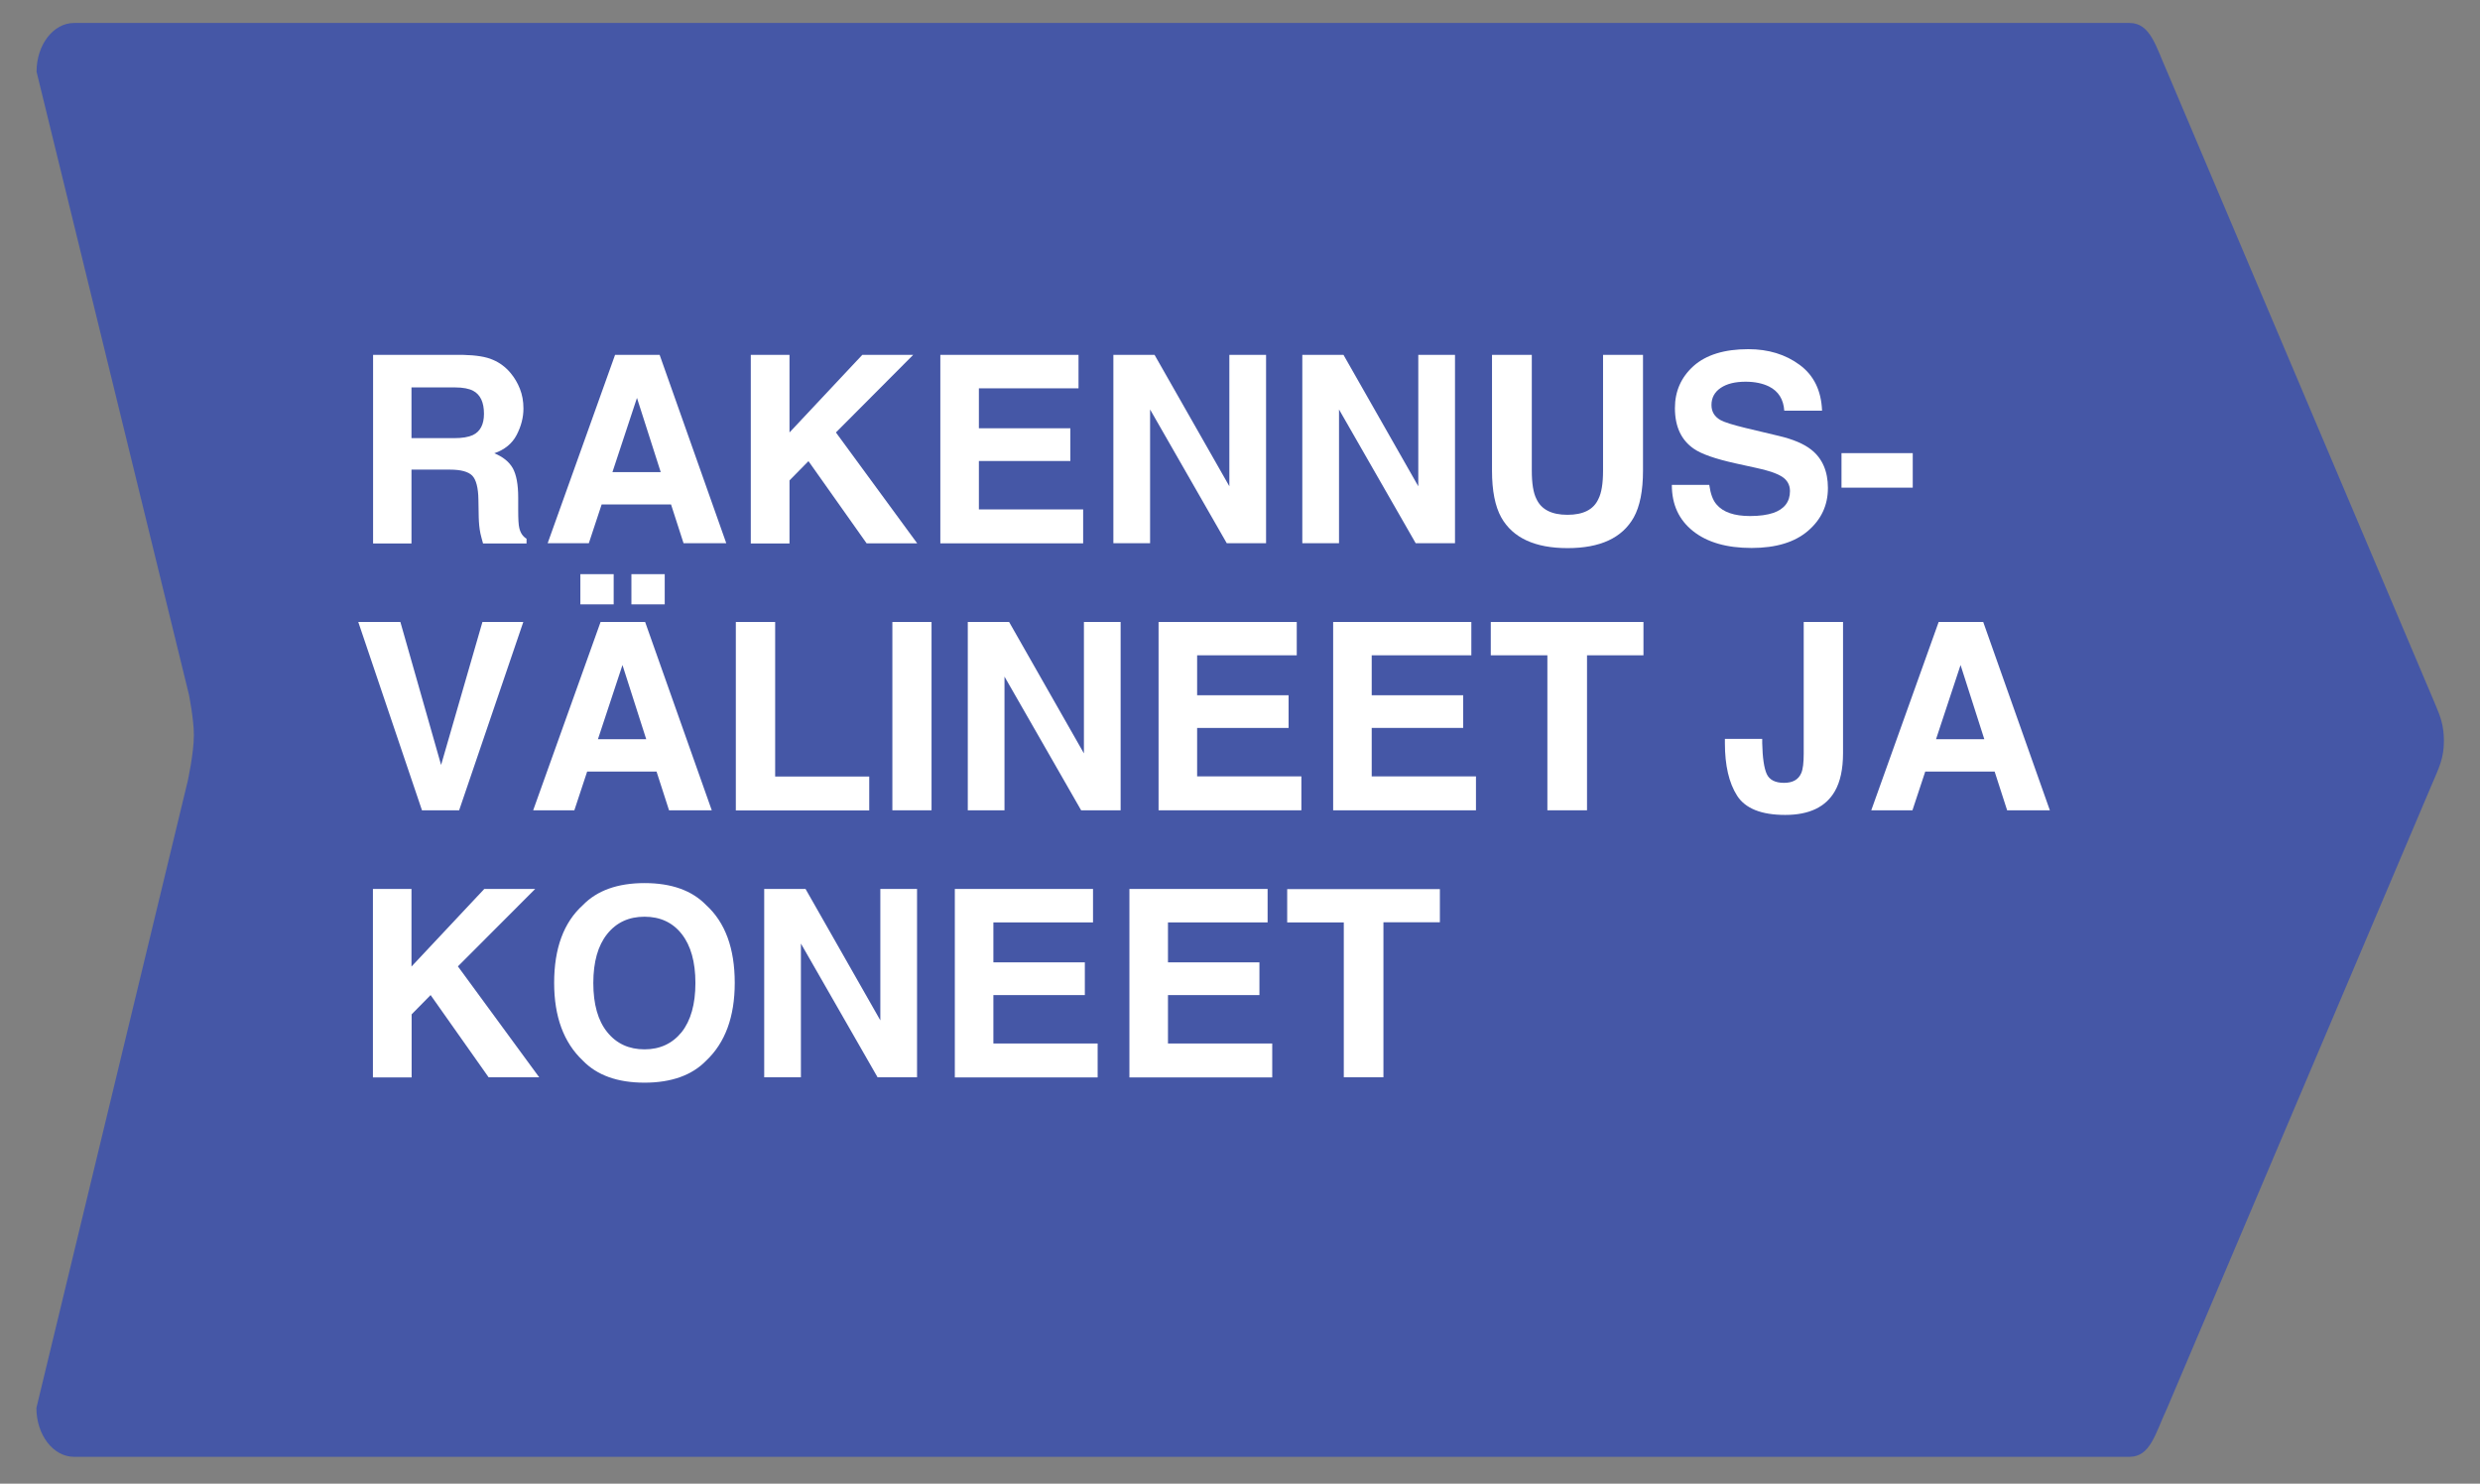 <?xml version="1.0" encoding="utf-8"?>
<!-- Generator: Adobe Illustrator 19.1.0, SVG Export Plug-In . SVG Version: 6.00 Build 0)  -->
<svg version="1.1" id="Layer_1" xmlns="http://www.w3.org/2000/svg" xmlns:xlink="http://www.w3.org/1999/xlink" x="0px" y="0px"
	 viewBox="0 0 1608 962" style="enable-background:new 0 0 1608 962;" xml:space="preserve">
<rect x="0" y="0" width="1608" height="962" fill="#808080" stroke="none"/>
<style type="text/css">
	.st0{fill-rule:evenodd;clip-rule:evenodd;fill:#4557A6;}
	.st1{fill-rule:evenodd;clip-rule:evenodd;fill:none;stroke:#000000;stroke-width:1.075;stroke-miterlimit:3.864;}
	.st2{enable-background:new    ;}
	.st3{fill:#FFFFFF;}
</style>
<g>
	<path class="st0" d="M1405.2,912.9c-7.8,16.7-10.8,31.6-24.4,31.7H48c-13.5,0-24.4-14.2-24.4-31.7l98.1-406.4c0,0,4-18.1,4-29.9
		c0-10.3-3.2-26.2-3.2-26.2L23.7,46.5C23.7,29,34.6,14.9,48,14.9h1332.8c13.5,0,17.1,15.3,24.4,31.7L1578.7,456
		c3.8,8.9,5.8,14.4,5.9,24.1c0.1,11.5-3.3,17.9-7.8,28.5L1405.2,912.9z"/>
</g>
<path class="st1" d="M13.9,447.8"/>
<g class="st2">
	<path class="st3" d="M319.6,233.3c4.5,1.9,8.3,4.8,11.4,8.5c2.6,3.1,4.6,6.5,6.1,10.3c1.5,3.8,2.3,8,2.3,12.8
		c0,5.8-1.5,11.5-4.4,17.1c-2.9,5.6-7.8,9.6-14.5,11.9c5.6,2.3,9.6,5.5,12,9.7c2.3,4.2,3.5,10.5,3.5,19.1v8.2
		c0,5.6,0.2,9.4,0.7,11.4c0.7,3.1,2.2,5.5,4.7,7v3.1h-28.2c-0.8-2.7-1.3-4.9-1.7-6.5c-0.7-3.4-1-6.9-1.1-10.5l-0.2-11.4
		c-0.1-7.8-1.5-13-4-15.6c-2.6-2.6-7.4-3.9-14.5-3.9h-24.9v47.9h-24.9V230.1h58.4C308.7,230.3,315.1,231.3,319.6,233.3z
		 M266.8,251.3v32.8h27.5c5.5,0,9.5-0.7,12.3-2c4.8-2.3,7.2-6.9,7.2-13.8c0-7.4-2.3-12.4-7-14.9c-2.6-1.4-6.6-2.2-11.8-2.2H266.8z"
		/>
	<path class="st3" d="M398.8,230.1h28.9l43.2,122.1h-27.7l-8.1-25.1h-45l-8.3,25.1h-26.7L398.8,230.1z M397.1,306.1h31.3L413,258
		L397.1,306.1z"/>
	<path class="st3" d="M486.8,230.1h25.1v50.3l47.2-50.3h33L542,280.4l52.7,71.9h-32.8L524.2,299l-12.3,12.5v40.9h-25.1V230.1z"/>
	<path class="st3" d="M699.3,251.8h-64.6v25.9H694v21.2h-59.3v31.4h67.6v22h-92.6V230.1h89.6V251.8z"/>
	<path class="st3" d="M721.8,230.1h26.8l48.5,85.2v-85.2h23.8v122.1h-25.5l-49.7-86.7v86.7h-23.8V230.1z"/>
	<path class="st3" d="M844.3,230.1h26.8l48.5,85.2v-85.2h23.8v122.1h-25.5l-49.7-86.7v86.7h-23.8V230.1z"/>
	<path class="st3" d="M967.3,230.1h25.9v75c0,8.4,1,14.5,3,18.4c3.1,6.8,9.8,10.3,20.1,10.3c10.3,0,17-3.4,20.1-10.3
		c2-3.9,3-10,3-18.4v-75h25.9v75.1c0,13-2,23.1-6,30.3c-7.5,13.3-21.8,19.9-42.9,19.9s-35.5-6.6-43-19.9c-4-7.2-6-17.3-6-30.3V230.1
		z"/>
	<path class="st3" d="M1108.3,314.6c0.8,5.6,2.3,9.8,4.7,12.5c4.2,5,11.5,7.5,21.7,7.5c6.1,0,11.1-0.7,15-2
		c7.3-2.5,10.9-7.3,10.9-14.2c0-4-1.8-7.2-5.3-9.4c-3.6-2.2-9.2-4.1-17-5.7l-13.2-2.9c-13-2.9-21.9-6-26.8-9.4
		c-8.2-5.6-12.3-14.4-12.3-26.4c0-10.9,4-20,12.1-27.3c8.1-7.2,19.9-10.9,35.5-10.9c13,0,24.1,3.4,33.3,10.2
		c9.2,6.8,14,16.7,14.5,29.7h-24.5c-0.5-7.3-3.7-12.6-9.9-15.7c-4.1-2-9.1-3.1-15.2-3.1c-6.7,0-12.1,1.3-16.1,4s-6,6.4-6,11.1
		c0,4.4,2,7.6,5.9,9.8c2.5,1.4,8,3.1,16.2,5.1l21.4,5.1c9.4,2.2,16.4,5.2,21.1,8.9c7.3,5.7,10.9,14.1,10.9,24.9
		c0,11.2-4.3,20.4-12.9,27.8c-8.6,7.4-20.8,11.1-36.6,11.1c-16.1,0-28.7-3.6-37.9-10.9c-9.2-7.3-13.8-17.2-13.8-30H1108.3z"/>
	<path class="st3" d="M1194,293.8h46.2v22.4H1194V293.8z"/>
</g>
<g class="st2">
	<path class="st3" d="M312.8,403.3h26.5l-41.6,122.1h-24.1l-41.3-122.1h27.3L286,496L312.8,403.3z"/>
	<path class="st3" d="M389.4,403.3h28.9l43.2,122.1h-27.7l-8.1-25.1h-45l-8.3,25.1h-26.7L389.4,403.3z M376.3,372.3h21.6v19.6h-21.6
		V372.3z M387.7,479.3H419l-15.4-48.1L387.7,479.3z M409.4,372.3h21.6v19.6h-21.6V372.3z"/>
	<path class="st3" d="M477.1,403.3h25.5v100.2h61v22h-86.5V403.3z"/>
	<path class="st3" d="M604,525.4h-25.4V403.3H604V525.4z"/>
	<path class="st3" d="M627.5,403.3h26.8l48.5,85.2v-85.2h23.8v122.1H701l-49.7-86.7v86.7h-23.8V403.3z"/>
	<path class="st3" d="M840.8,424.9h-64.6v25.9h59.3v21.2h-59.3v31.4h67.6v22h-92.6V403.3h89.6V424.9z"/>
	<path class="st3" d="M954,424.9h-64.6v25.9h59.3v21.2h-59.3v31.4h67.6v22h-92.6V403.3H954V424.9z"/>
	<path class="st3" d="M1065.6,403.3v21.6H1029v100.5h-25.7V424.9h-36.7v-21.6H1065.6z"/>
	<path class="st3" d="M1142.6,479.1v2.8c0.2,9.4,1.2,16.1,2.9,19.9c1.7,3.8,5.5,5.8,11.2,5.8c5.7,0,9.4-2.1,11.2-6.3
		c1.1-2.5,1.6-6.7,1.6-12.6v-85.4h25.5v85c0,10.4-1.8,18.6-5.3,24.7c-5.9,10.3-16.7,15.4-32.2,15.4c-15.5,0-25.9-4.2-31.2-12.5
		c-5.3-8.3-7.9-19.7-7.9-34v-2.8H1142.6z"/>
	<path class="st3" d="M1257,403.3h28.9l43.2,122.1h-27.7l-8.1-25.1h-45l-8.3,25.1h-26.7L1257,403.3z M1255.3,479.3h31.3l-15.4-48.1
		L1255.3,479.3z"/>
</g>
<g class="st2">
	<path class="st3" d="M241.7,576.4h25.1v50.3l47.2-50.3h33l-50.1,50.2l52.7,71.9h-32.8l-37.6-53.3l-12.3,12.5v40.9h-25.1V576.4z"/>
	<path class="st3" d="M457.9,687.7c-9.2,9.5-22.6,14.3-40,14.3c-17.5,0-30.8-4.8-40-14.3c-12.4-11.7-18.6-28.5-18.6-50.4
		c0-22.4,6.2-39.2,18.6-50.4c9.2-9.5,22.6-14.3,40-14.3c17.5,0,30.8,4.8,40,14.3c12.3,11.2,18.5,28,18.5,50.4
		C476.4,659.3,470.2,676.1,457.9,687.7z M442,669.2c5.9-7.5,8.9-18.1,8.9-31.8c0-13.7-3-24.3-8.9-31.8c-5.9-7.5-14-11.2-24.1-11.2
		s-18.2,3.7-24.2,11.2c-6,7.5-9,18.1-9,31.8s3,24.4,9,31.8c6,7.5,14.1,11.2,24.2,11.2S436,676.6,442,669.2z"/>
	<path class="st3" d="M495.5,576.4h26.8l48.5,85.2v-85.2h23.8v122.1H569l-49.7-86.7v86.7h-23.8V576.4z"/>
	<path class="st3" d="M708.7,598.1h-64.6V624h59.3v21.2h-59.3v31.4h67.6v22h-92.6V576.4h89.6V598.1z"/>
	<path class="st3" d="M821.9,598.1h-64.6V624h59.3v21.2h-59.3v31.4h67.6v22h-92.6V576.4h89.6V598.1z"/>
	<path class="st3" d="M933.6,576.4v21.6H897v100.5h-25.7V598.1h-36.7v-21.6H933.6z"/>
</g>
</svg>

